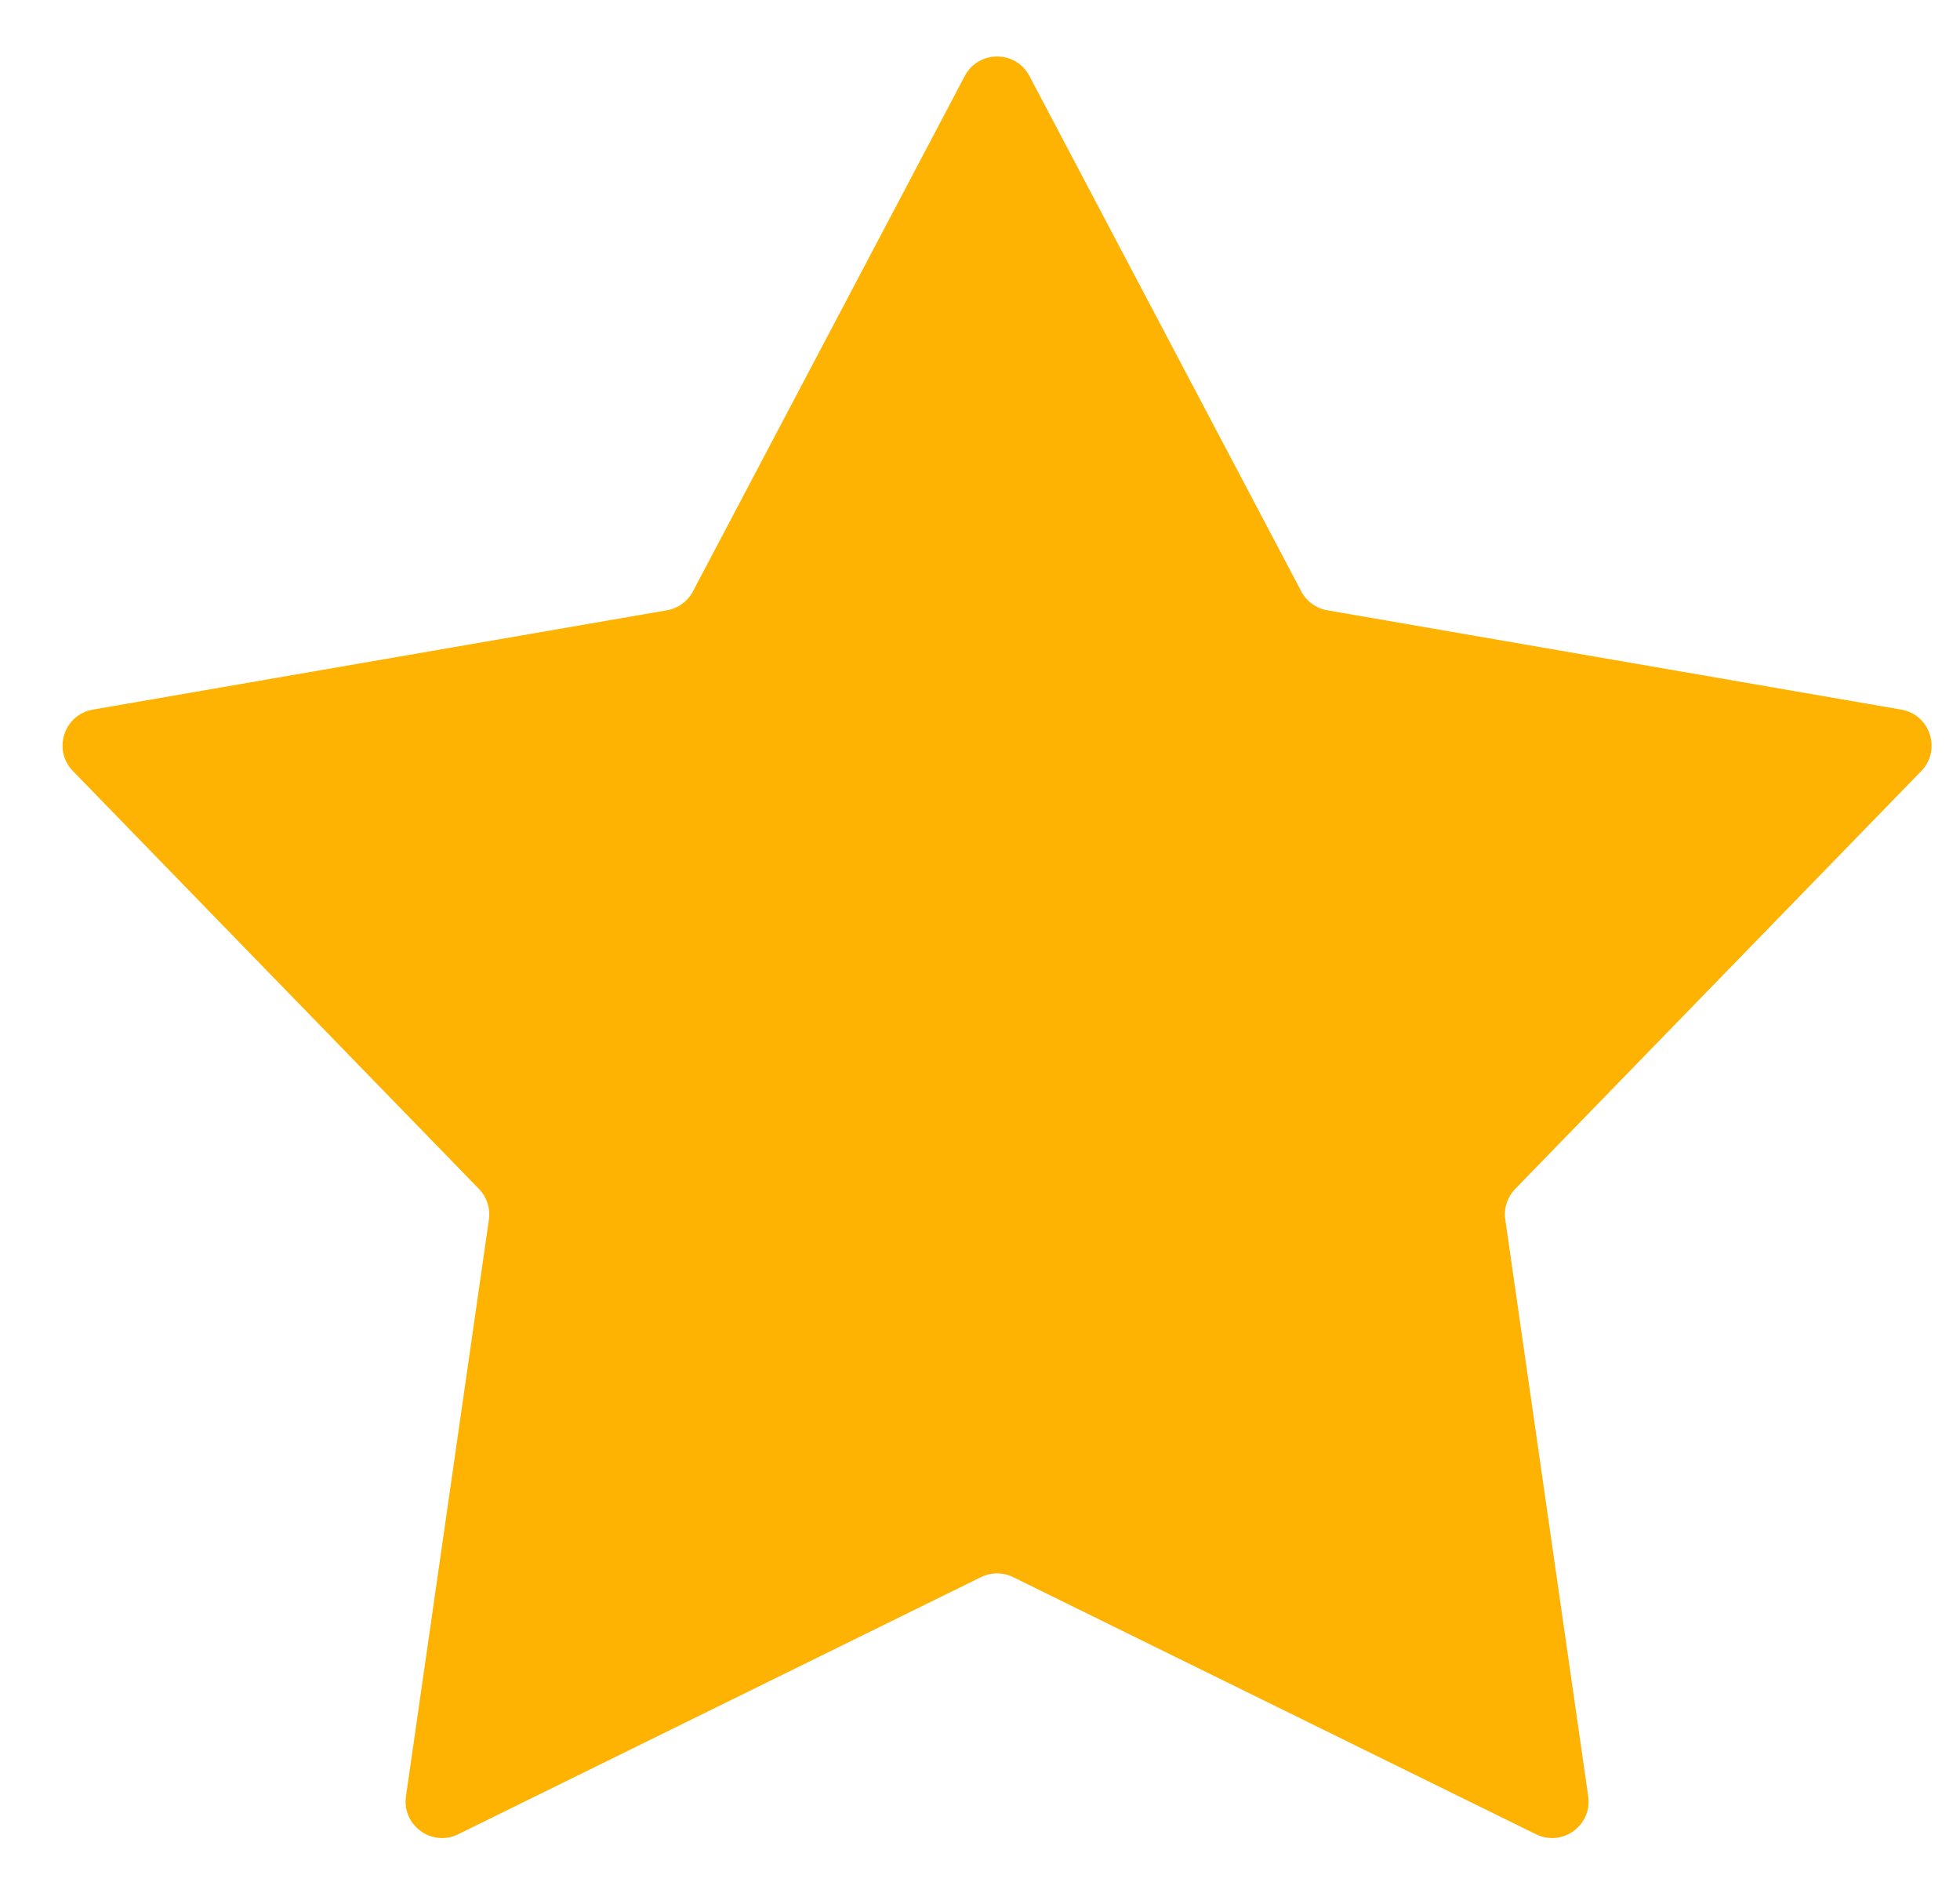 <svg width="29" height="28" viewBox="0 0 29 28" fill="none" xmlns="http://www.w3.org/2000/svg">
<path d="M14.275 1.124C14.478 0.74 15.028 0.74 15.231 1.124L19.253 8.747C19.331 8.896 19.473 8.999 19.638 9.028L28.131 10.497C28.559 10.571 28.729 11.095 28.427 11.406L22.419 17.587C22.303 17.707 22.248 17.875 22.272 18.04L23.499 26.572C23.561 27.002 23.116 27.325 22.726 27.133L14.991 23.33C14.841 23.256 14.665 23.256 14.514 23.33L6.78 27.133C6.39 27.325 5.945 27.002 6.007 26.572L7.234 18.04C7.257 17.875 7.203 17.707 7.086 17.587L1.079 11.406C0.776 11.095 0.946 10.571 1.374 10.497L9.867 9.028C10.032 8.999 10.175 8.896 10.253 8.747L14.275 1.124Z" fill="#FEB201"/>
</svg>
